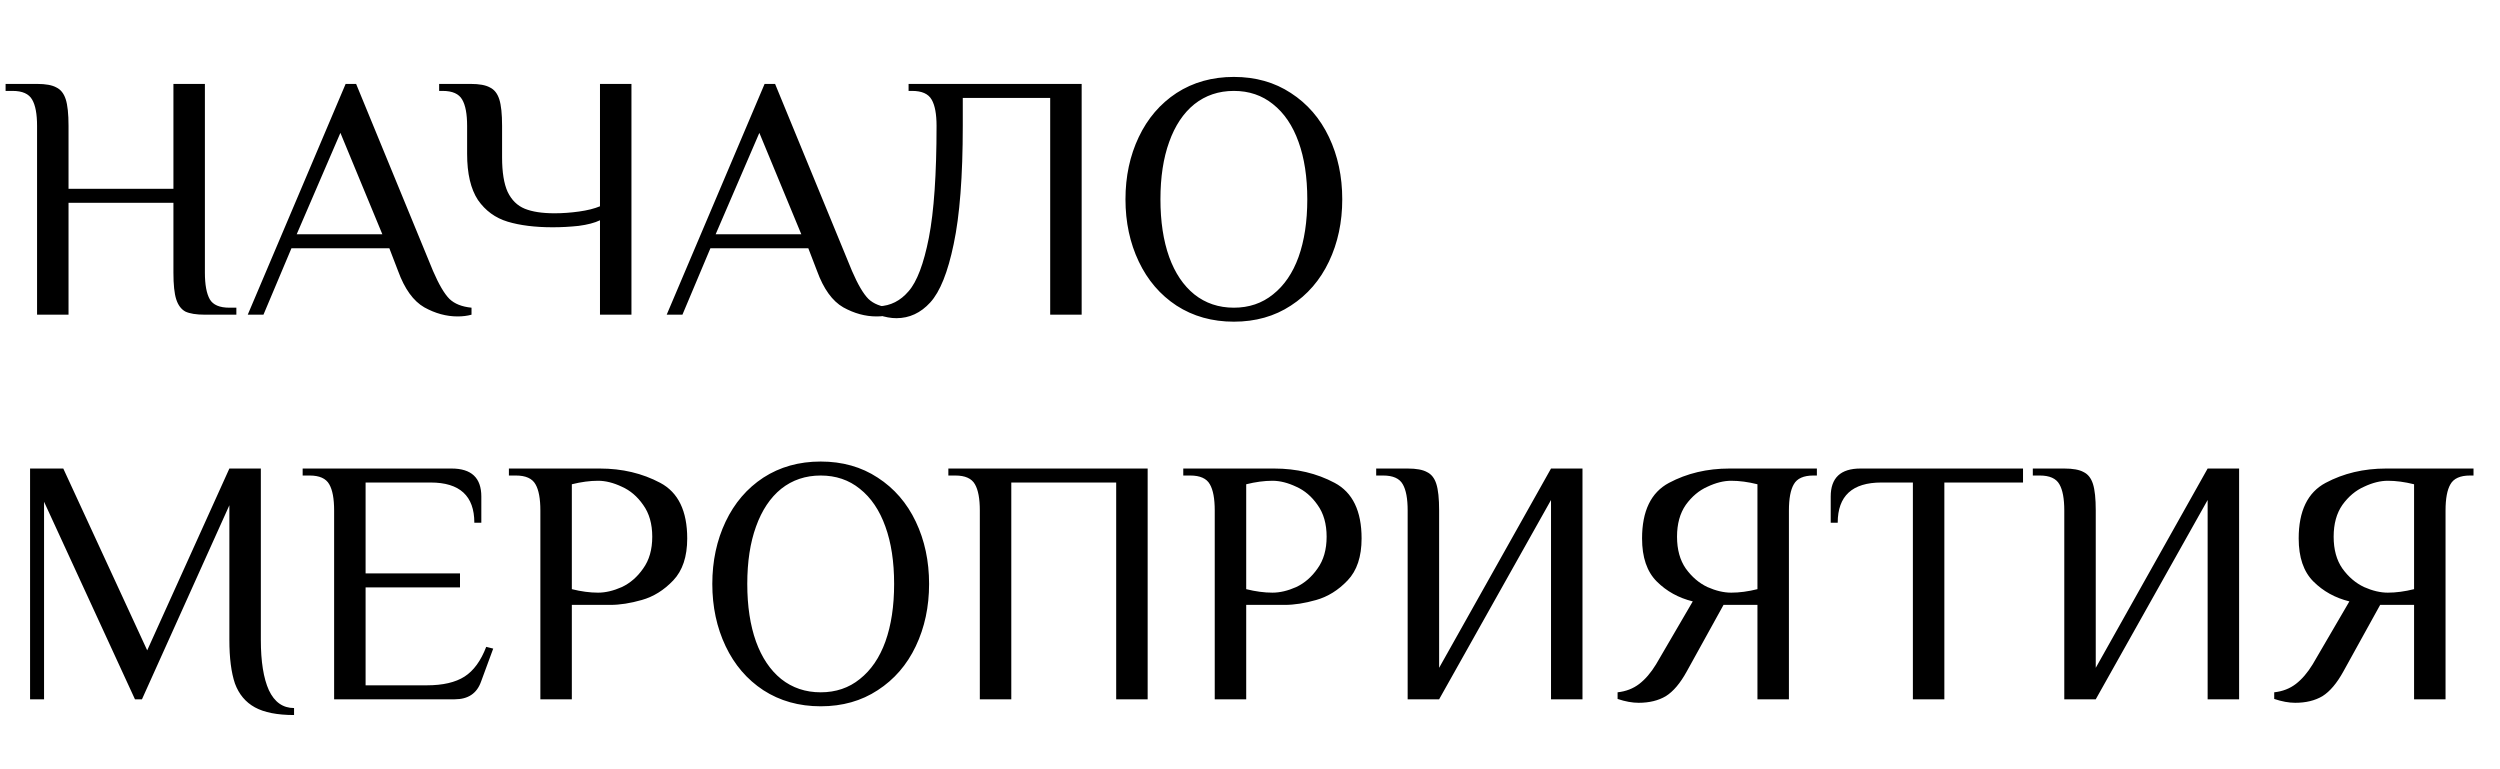 <?xml version="1.0" encoding="UTF-8"?> <svg xmlns="http://www.w3.org/2000/svg" width="143" height="44" viewBox="0 0 143 44" fill="none"> <path d="M2.12 7.2C2.12 6.52 2.027 6.02 1.84 5.7C1.653 5.367 1.28 5.2 0.72 5.2H0.32V4.8H2.12C2.613 4.8 2.98 4.867 3.22 5C3.473 5.12 3.653 5.347 3.76 5.68C3.867 6.013 3.92 6.52 3.92 7.2V10.8H9.92V4.8H11.72V15.6C11.72 16.28 11.813 16.787 12 17.12C12.187 17.44 12.56 17.6 13.12 17.6H13.52V18H11.72C11.227 18 10.853 17.94 10.6 17.82C10.36 17.687 10.187 17.453 10.08 17.12C9.973 16.787 9.92 16.28 9.92 15.6V11.6H3.92V18H2.12V7.2ZM26.171 18.1C25.53 18.1 24.897 17.927 24.27 17.58C23.644 17.22 23.144 16.527 22.77 15.5L22.27 14.2H16.671L15.07 18H14.171L19.77 4.8H20.37L24.77 15.5C25.104 16.273 25.417 16.807 25.71 17.1C26.004 17.38 26.424 17.547 26.971 17.6V18C26.73 18.067 26.464 18.1 26.171 18.1ZM16.971 13.4H21.87L19.471 7.6L16.971 13.4ZM34.319 12.6C34.012 12.747 33.606 12.853 33.099 12.92C32.606 12.973 32.112 13 31.619 13C30.606 13 29.746 12.893 29.039 12.68C28.332 12.467 27.766 12.053 27.339 11.44C26.926 10.813 26.719 9.933 26.719 8.8V7.2C26.719 6.52 26.626 6.02 26.439 5.7C26.252 5.367 25.879 5.2 25.319 5.2H25.119V4.8H26.919C27.412 4.8 27.779 4.867 28.019 5C28.272 5.12 28.452 5.347 28.559 5.68C28.666 6.013 28.719 6.52 28.719 7.2V9C28.719 9.853 28.826 10.513 29.039 10.98C29.266 11.447 29.592 11.767 30.019 11.94C30.446 12.113 31.012 12.2 31.719 12.2C32.172 12.2 32.639 12.167 33.119 12.1C33.599 12.033 33.999 11.933 34.319 11.8V4.8H36.119V18H34.319V12.6ZM50.135 18.1C49.495 18.1 48.862 17.927 48.235 17.58C47.609 17.22 47.109 16.527 46.735 15.5L46.235 14.2H40.635L39.035 18H38.135L43.735 4.8H44.335L48.735 15.5C49.069 16.273 49.382 16.807 49.675 17.1C49.969 17.38 50.389 17.547 50.935 17.6V18C50.695 18.067 50.429 18.1 50.135 18.1ZM40.935 13.4H45.835L43.435 7.6L40.935 13.4ZM51.271 18.2C50.964 18.2 50.631 18.14 50.271 18.02V17.52C50.937 17.493 51.504 17.207 51.971 16.66C52.451 16.113 52.837 15.093 53.131 13.6C53.424 12.093 53.571 9.96 53.571 7.2C53.571 6.52 53.477 6.02 53.291 5.7C53.104 5.367 52.731 5.2 52.171 5.2H51.971V4.8H61.871V18H60.071V5.6H55.071V7.2C55.071 10.08 54.897 12.333 54.551 13.96C54.217 15.573 53.771 16.687 53.211 17.3C52.664 17.9 52.017 18.2 51.271 18.2ZM70.577 18.4C69.337 18.4 68.244 18.093 67.297 17.48C66.364 16.867 65.644 16.027 65.137 14.96C64.63 13.893 64.377 12.707 64.377 11.4C64.377 10.093 64.63 8.907 65.137 7.84C65.644 6.773 66.364 5.933 67.297 5.32C68.244 4.707 69.337 4.4 70.577 4.4C71.817 4.4 72.904 4.707 73.837 5.32C74.784 5.933 75.51 6.773 76.017 7.84C76.524 8.907 76.777 10.093 76.777 11.4C76.777 12.707 76.524 13.893 76.017 14.96C75.51 16.027 74.784 16.867 73.837 17.48C72.904 18.093 71.817 18.4 70.577 18.4ZM70.577 17.6C71.444 17.6 72.19 17.347 72.817 16.84C73.457 16.333 73.944 15.62 74.277 14.7C74.61 13.767 74.777 12.667 74.777 11.4C74.777 10.133 74.61 9.04 74.277 8.12C73.944 7.187 73.457 6.467 72.817 5.96C72.19 5.453 71.444 5.2 70.577 5.2C69.71 5.2 68.957 5.453 68.317 5.96C67.69 6.467 67.21 7.187 66.877 8.12C66.544 9.04 66.377 10.133 66.377 11.4C66.377 12.667 66.544 13.767 66.877 14.7C67.21 15.62 67.69 16.333 68.317 16.84C68.957 17.347 69.71 17.6 70.577 17.6ZM16.82 40.9C15.86 40.9 15.113 40.753 14.58 40.46C14.047 40.167 13.667 39.713 13.44 39.1C13.227 38.473 13.12 37.64 13.12 36.6V28.9L8.12 40H7.72L2.52 28.7V40H1.72V26.8H3.62L8.42 37.2L13.12 26.8H14.92V36.6C14.92 37.84 15.073 38.8 15.38 39.48C15.7 40.16 16.18 40.5 16.82 40.5V40.9ZM19.112 29.2C19.112 28.52 19.019 28.02 18.832 27.7C18.645 27.367 18.272 27.2 17.712 27.2H17.312V26.8H25.832C26.965 26.8 27.532 27.333 27.532 28.4V29.9H27.132C27.132 28.367 26.299 27.6 24.632 27.6H20.912V32.8H26.312V33.6H20.912V39.2H24.412C25.332 39.2 26.052 39.033 26.572 38.7C27.092 38.367 27.506 37.8 27.812 37L28.212 37.1L27.512 39C27.272 39.667 26.772 40 26.012 40H19.112V29.2ZM30.909 29.2C30.909 28.52 30.816 28.02 30.629 27.7C30.442 27.367 30.069 27.2 29.509 27.2H29.109V26.8H34.309C35.589 26.8 36.742 27.073 37.769 27.62C38.796 28.167 39.309 29.227 39.309 30.8C39.309 31.84 39.042 32.64 38.509 33.2C37.976 33.76 37.376 34.133 36.709 34.32C36.056 34.507 35.456 34.6 34.909 34.6H32.709V40H30.909V29.2ZM34.209 33.9C34.636 33.9 35.089 33.793 35.569 33.58C36.049 33.353 36.456 33 36.789 32.52C37.136 32.04 37.309 31.433 37.309 30.7C37.309 29.967 37.136 29.36 36.789 28.88C36.456 28.4 36.049 28.053 35.569 27.84C35.089 27.613 34.636 27.5 34.209 27.5C33.742 27.5 33.242 27.567 32.709 27.7V33.7C33.242 33.833 33.742 33.9 34.209 33.9ZM46.944 40.4C45.704 40.4 44.611 40.093 43.664 39.48C42.731 38.867 42.011 38.027 41.504 36.96C40.998 35.893 40.744 34.707 40.744 33.4C40.744 32.093 40.998 30.907 41.504 29.84C42.011 28.773 42.731 27.933 43.664 27.32C44.611 26.707 45.704 26.4 46.944 26.4C48.184 26.4 49.271 26.707 50.204 27.32C51.151 27.933 51.878 28.773 52.384 29.84C52.891 30.907 53.144 32.093 53.144 33.4C53.144 34.707 52.891 35.893 52.384 36.96C51.878 38.027 51.151 38.867 50.204 39.48C49.271 40.093 48.184 40.4 46.944 40.4ZM46.944 39.6C47.811 39.6 48.558 39.347 49.184 38.84C49.824 38.333 50.311 37.62 50.644 36.7C50.978 35.767 51.144 34.667 51.144 33.4C51.144 32.133 50.978 31.04 50.644 30.12C50.311 29.187 49.824 28.467 49.184 27.96C48.558 27.453 47.811 27.2 46.944 27.2C46.078 27.2 45.324 27.453 44.684 27.96C44.058 28.467 43.578 29.187 43.244 30.12C42.911 31.04 42.744 32.133 42.744 33.4C42.744 34.667 42.911 35.767 43.244 36.7C43.578 37.62 44.058 38.333 44.684 38.84C45.324 39.347 46.078 39.6 46.944 39.6ZM56.046 29.2C56.046 28.52 55.952 28.02 55.766 27.7C55.579 27.367 55.206 27.2 54.646 27.2H54.246V26.8H65.646V40H63.846V27.6H57.846V40H56.046V29.2ZM69.483 29.2C69.483 28.52 69.39 28.02 69.203 27.7C69.017 27.367 68.643 27.2 68.083 27.2H67.683V26.8H72.883C74.163 26.8 75.317 27.073 76.343 27.62C77.37 28.167 77.883 29.227 77.883 30.8C77.883 31.84 77.617 32.64 77.083 33.2C76.55 33.76 75.95 34.133 75.283 34.32C74.63 34.507 74.03 34.6 73.483 34.6H71.283V40H69.483V29.2ZM72.783 33.9C73.21 33.9 73.663 33.793 74.143 33.58C74.623 33.353 75.03 33 75.363 32.52C75.71 32.04 75.883 31.433 75.883 30.7C75.883 29.967 75.71 29.36 75.363 28.88C75.03 28.4 74.623 28.053 74.143 27.84C73.663 27.613 73.21 27.5 72.783 27.5C72.317 27.5 71.817 27.567 71.283 27.7V33.7C71.817 33.833 72.317 33.9 72.783 33.9ZM80.518 29.2C80.518 28.52 80.425 28.02 80.238 27.7C80.052 27.367 79.678 27.2 79.118 27.2H78.718V26.8H80.518C81.012 26.8 81.378 26.867 81.618 27C81.872 27.12 82.052 27.347 82.158 27.68C82.265 28.013 82.318 28.52 82.318 29.2V38.2L88.718 26.8H90.518V40H88.718V28.6L82.318 40H80.518V29.2ZM93.726 40.2C93.366 40.2 92.966 40.127 92.526 39.98V39.6C93.006 39.547 93.419 39.387 93.766 39.12C94.113 38.853 94.433 38.48 94.726 38L96.826 34.4C96.013 34.2 95.326 33.82 94.766 33.26C94.206 32.7 93.926 31.88 93.926 30.8C93.926 29.227 94.439 28.167 95.466 27.62C96.493 27.073 97.646 26.8 98.926 26.8H103.926V27.2H103.726C103.166 27.2 102.793 27.367 102.606 27.7C102.419 28.02 102.326 28.52 102.326 29.2V40H100.526V34.6H98.586L96.486 38.4C96.113 39.08 95.713 39.553 95.286 39.82C94.859 40.073 94.339 40.2 93.726 40.2ZM99.026 33.9C99.493 33.9 99.993 33.833 100.526 33.7V27.7C99.993 27.567 99.493 27.5 99.026 27.5C98.599 27.5 98.146 27.613 97.666 27.84C97.186 28.053 96.773 28.4 96.426 28.88C96.093 29.36 95.926 29.967 95.926 30.7C95.926 31.433 96.093 32.04 96.426 32.52C96.773 33 97.186 33.353 97.666 33.58C98.146 33.793 98.599 33.9 99.026 33.9ZM109.417 27.6H107.617C105.95 27.6 105.117 28.367 105.117 29.9H104.717V28.4C104.717 27.333 105.284 26.8 106.417 26.8H115.717V27.6H111.217V40H109.417V27.6ZM118.077 29.2C118.077 28.52 117.984 28.02 117.797 27.7C117.61 27.367 117.237 27.2 116.677 27.2H116.277V26.8H118.077C118.57 26.8 118.937 26.867 119.177 27C119.43 27.12 119.61 27.347 119.717 27.68C119.824 28.013 119.877 28.52 119.877 29.2V38.2L126.277 26.8H128.077V40H126.277V28.6L119.877 40H118.077V29.2ZM131.285 40.2C130.925 40.2 130.525 40.127 130.085 39.98V39.6C130.565 39.547 130.978 39.387 131.325 39.12C131.671 38.853 131.991 38.48 132.285 38L134.385 34.4C133.571 34.2 132.885 33.82 132.325 33.26C131.765 32.7 131.485 31.88 131.485 30.8C131.485 29.227 131.998 28.167 133.025 27.62C134.051 27.073 135.205 26.8 136.485 26.8H141.485V27.2H141.285C140.725 27.2 140.351 27.367 140.165 27.7C139.978 28.02 139.885 28.52 139.885 29.2V40H138.085V34.6H136.145L134.045 38.4C133.671 39.08 133.271 39.553 132.845 39.82C132.418 40.073 131.898 40.2 131.285 40.2ZM136.585 33.9C137.051 33.9 137.551 33.833 138.085 33.7V27.7C137.551 27.567 137.051 27.5 136.585 27.5C136.158 27.5 135.705 27.613 135.225 27.84C134.745 28.053 134.331 28.4 133.985 28.88C133.651 29.36 133.485 29.967 133.485 30.7C133.485 31.433 133.651 32.04 133.985 32.52C134.331 33 134.745 33.353 135.225 33.58C135.705 33.793 136.158 33.9 136.585 33.9Z" fill="black"></path> </svg> 